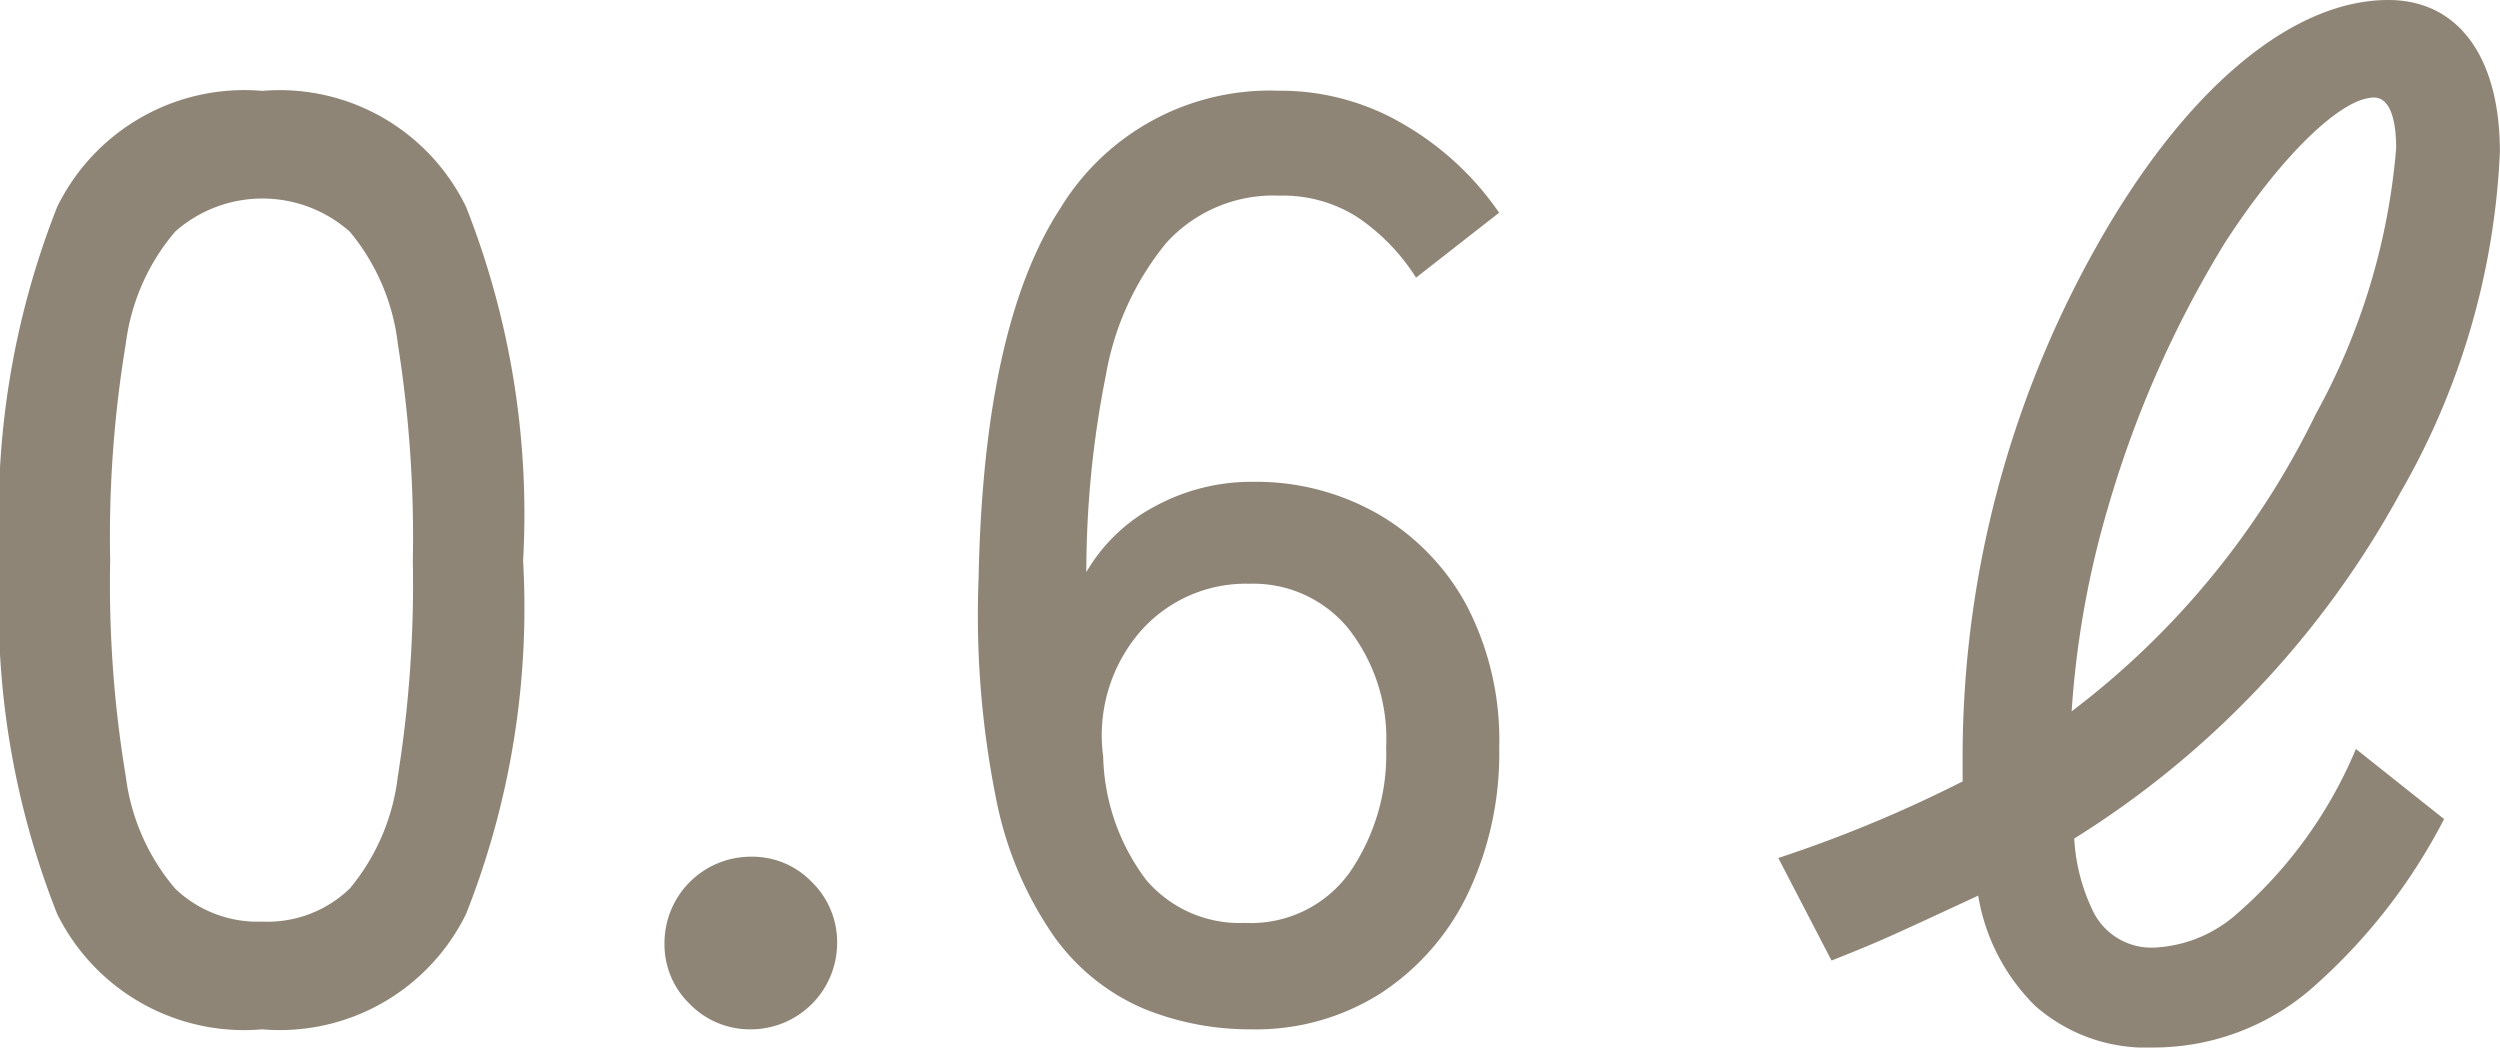 <svg xmlns="http://www.w3.org/2000/svg" width="50.076" height="20.982" viewBox="0 0 50.076 20.982"><path d="M22.315,30.286a4.177,4.177,0,0,1-4.108-2.314A16.677,16.677,0,0,1,17.063,20.9a16.771,16.771,0,0,1,1.144-7.085,4.173,4.173,0,0,1,4.108-2.327A4.151,4.151,0,0,1,26.4,13.815,16.771,16.771,0,0,1,27.541,20.9,16.677,16.677,0,0,1,26.4,27.972,4.155,4.155,0,0,1,22.315,30.286Zm0-2.158a2.372,2.372,0,0,0,1.755-.663,4.29,4.29,0,0,0,.962-2.249,24.434,24.434,0,0,0,.3-4.316,24.627,24.627,0,0,0-.3-4.342,4.29,4.29,0,0,0-.962-2.249,2.637,2.637,0,0,0-3.5,0,4.288,4.288,0,0,0-.988,2.249,23.621,23.621,0,0,0-.312,4.342,23.436,23.436,0,0,0,.312,4.316,4.288,4.288,0,0,0,.988,2.249A2.383,2.383,0,0,0,22.315,28.128Zm9.8,2.158a1.681,1.681,0,0,1-1.235-.507,1.651,1.651,0,0,1-.507-1.209,1.731,1.731,0,0,1,1.742-1.742,1.651,1.651,0,0,1,1.209.507,1.681,1.681,0,0,1,.507,1.235,1.731,1.731,0,0,1-1.716,1.716Zm10.01,0a5.63,5.63,0,0,1-2.158-.416,4.272,4.272,0,0,1-1.781-1.43,7.265,7.265,0,0,1-1.17-2.769,18.663,18.663,0,0,1-.351-4.433q.1-5.044,1.638-7.4a4.915,4.915,0,0,1,4.368-2.353,4.864,4.864,0,0,1,2.535.689,5.907,5.907,0,0,1,1.885,1.755l-1.664,1.3a4.13,4.13,0,0,0-1.157-1.2,2.769,2.769,0,0,0-1.573-.442,2.894,2.894,0,0,0-2.275.949,5.716,5.716,0,0,0-1.209,2.652,20.115,20.115,0,0,0-.39,3.939A3.451,3.451,0,0,1,40.216,19.8a4.036,4.036,0,0,1,1.937-.481,4.925,4.925,0,0,1,2.522.65A4.675,4.675,0,0,1,46.443,21.8a5.832,5.832,0,0,1,.65,2.847,6.537,6.537,0,0,1-.624,2.912,4.907,4.907,0,0,1-1.742,2A4.657,4.657,0,0,1,42.127,30.286ZM42,28.154A2.432,2.432,0,0,0,44.1,27.14a4.168,4.168,0,0,0,.728-2.5,3.575,3.575,0,0,0-.754-2.379,2.457,2.457,0,0,0-1.976-.9,2.809,2.809,0,0,0-2.21.975,3.18,3.18,0,0,0-.728,2.483,4.271,4.271,0,0,0,.858,2.47A2.456,2.456,0,0,0,42,28.154ZM64.253,24.67a8.943,8.943,0,0,1-2.444,3.354,2.68,2.68,0,0,1-1.586.624,1.3,1.3,0,0,1-1.248-.754,3.8,3.8,0,0,1-.364-1.43,18.7,18.7,0,0,0,6.526-6.916,14.964,14.964,0,0,0,2-6.838c0-1.9-.832-3.042-2.236-3.042-1.95,0-4.108,1.82-5.876,4.992A20.847,20.847,0,0,0,56.375,24.8v.52a26.4,26.4,0,0,1-3.692,1.534l1.066,2.054c.988-.39,1.2-.494,2.938-1.3a4.019,4.019,0,0,0,1.144,2.21,3.365,3.365,0,0,0,2.366.832,4.836,4.836,0,0,0,3.3-1.3,11.509,11.509,0,0,0,2.522-3.276Zm-5.694-.754a18.739,18.739,0,0,1,.728-4.082,21.646,21.646,0,0,1,2.34-5.3c1.092-1.69,2.314-2.912,2.99-2.912.286,0,.442.364.442,1.014a13.274,13.274,0,0,1-1.612,5.33A16.511,16.511,0,0,1,58.559,23.916Z" transform="translate(-17.063 -9.668)" fill="#8e8577"/></svg>